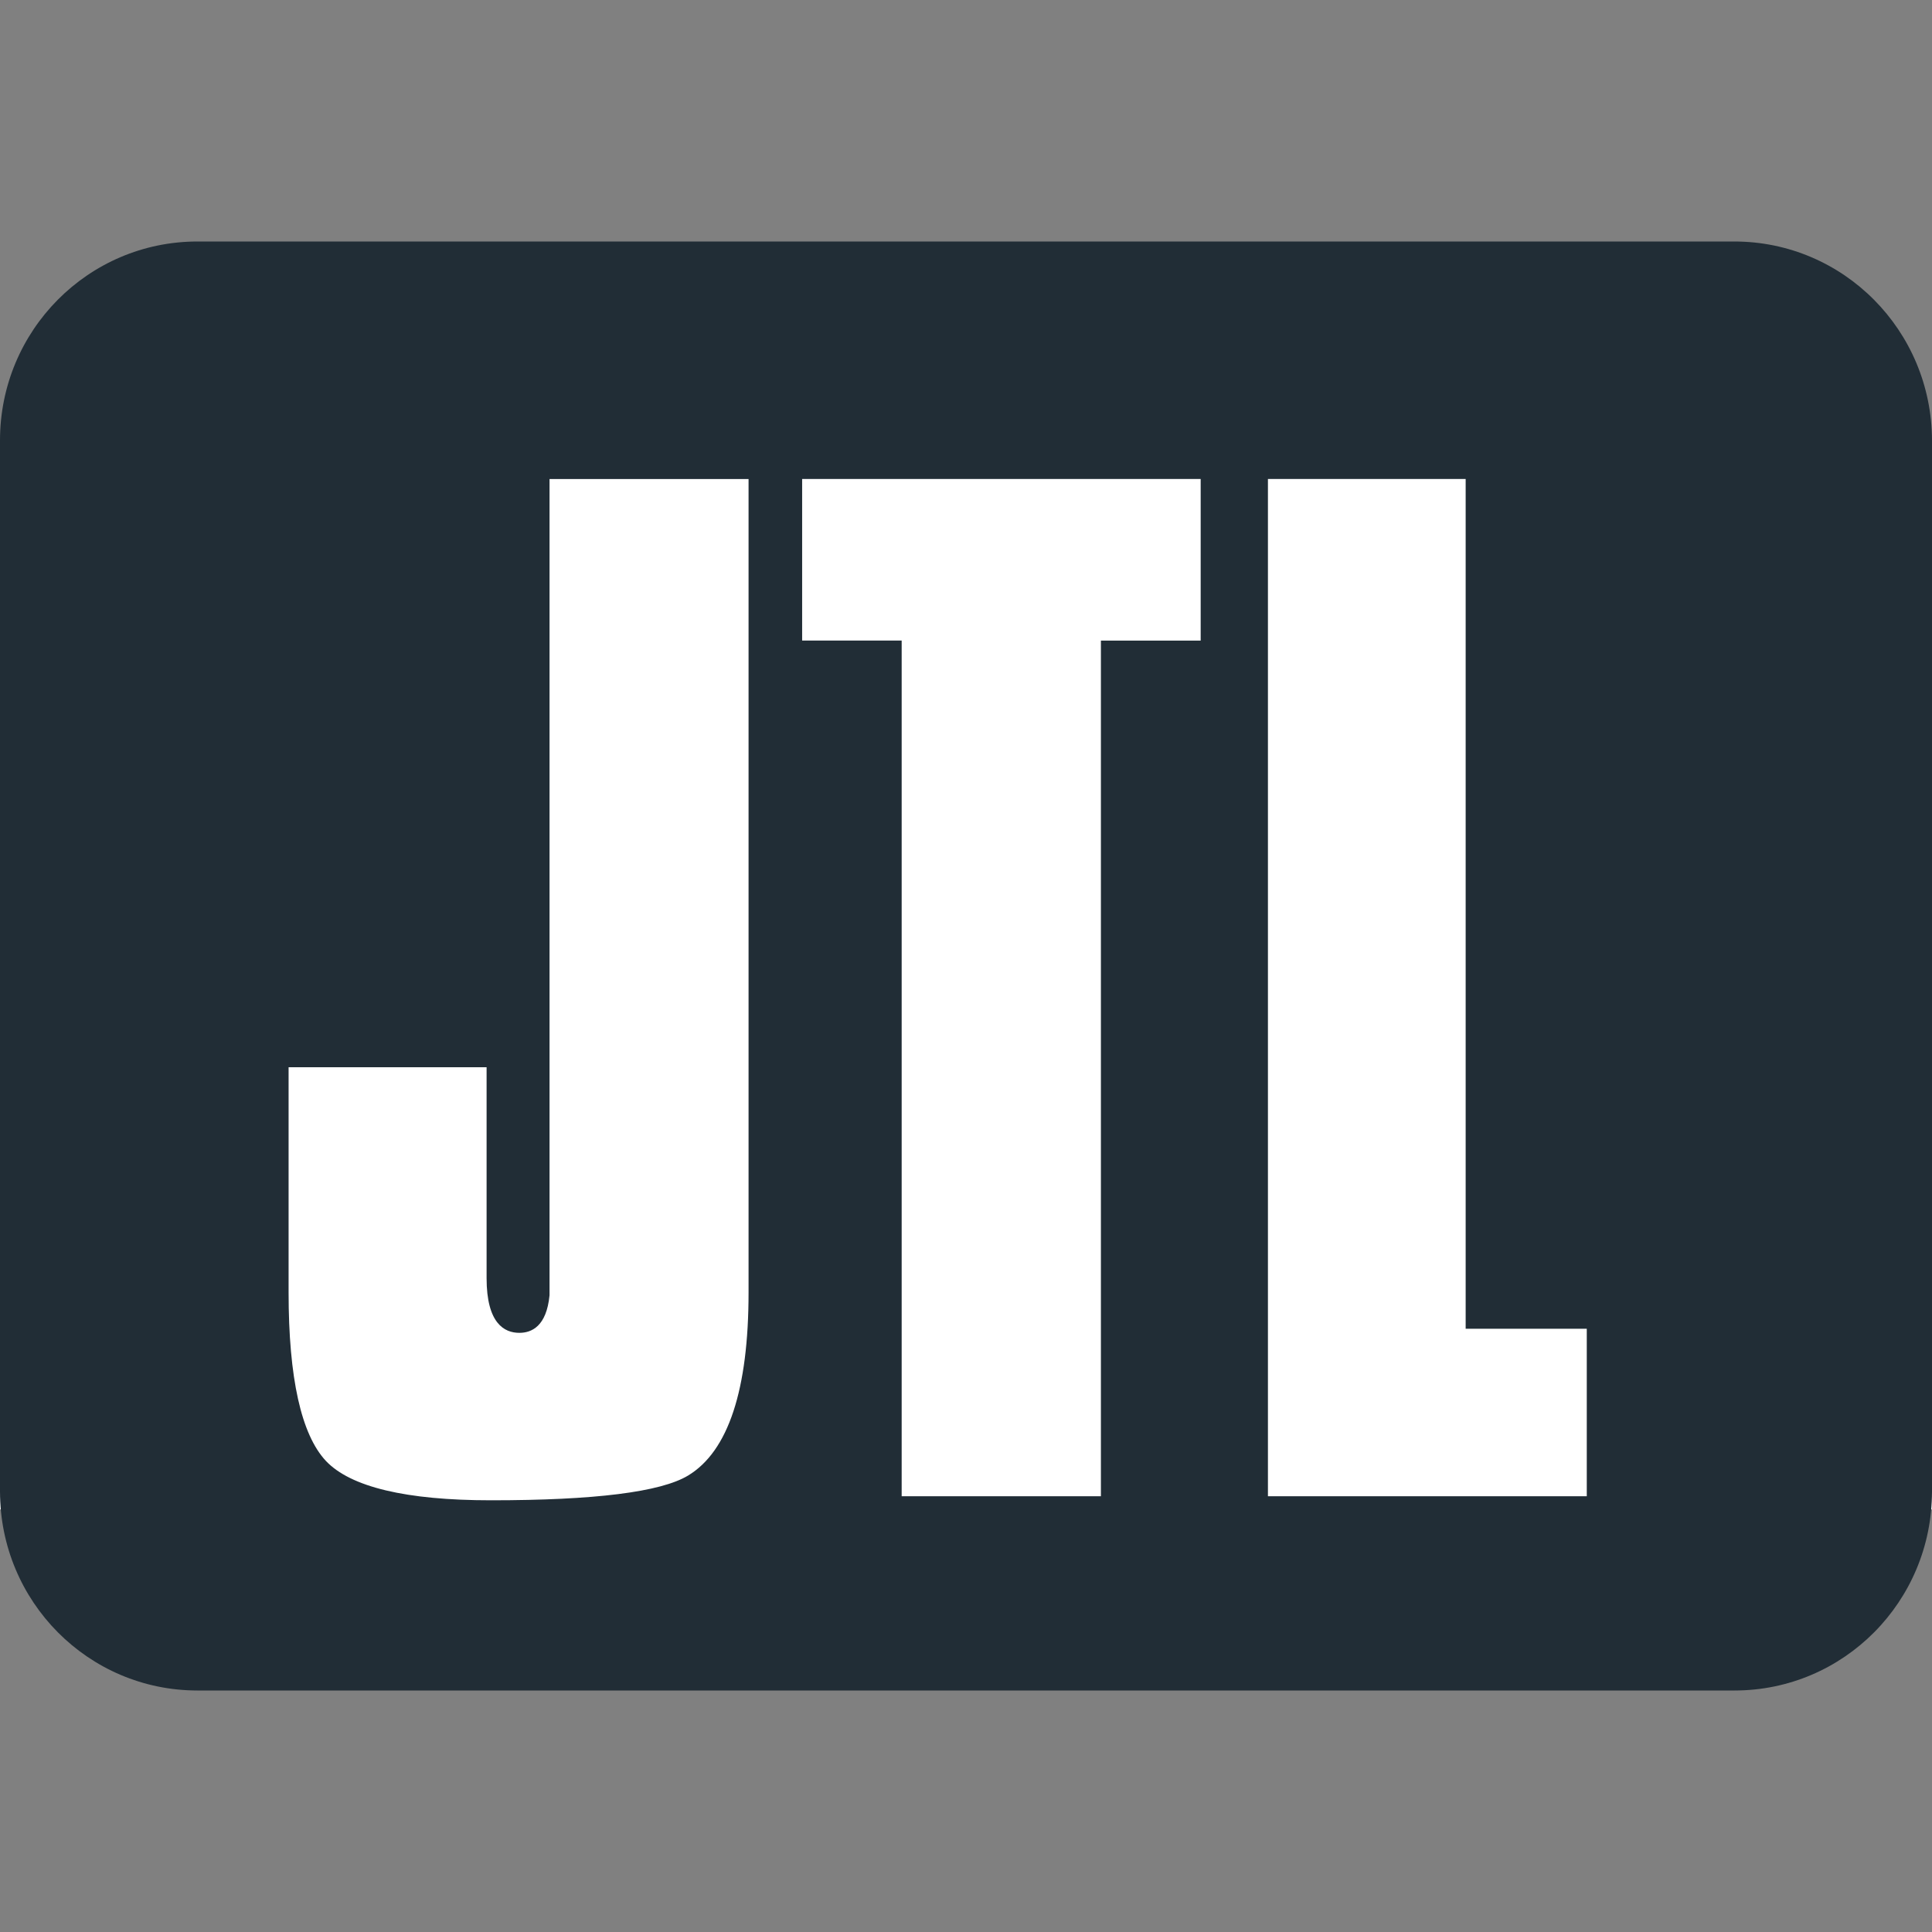 <svg width="64" height="64" fill="none" xmlns="http://www.w3.org/2000/svg"><rect width="100%" height="100%" fill="#808080" stroke="none"/><path fill="#fff" d="M0 15h64v35H0z"/><path d="M57.45 8H6.541C2.926 8 0 10.947 0 14.589V49.41C0 53.053 2.926 56 6.542 56h50.916C61.074 56 64 53.053 64 49.411V14.59C63.992 10.947 61.065 8 57.45 8zM24.797 42.814c0 3.227-.673 5.26-2.001 6.064-.909.55-3.103.821-6.534.821-2.809 0-4.65-.44-5.466-1.304-.816-.872-1.236-2.744-1.236-5.58v-7.461h6.559v6.986c0 1.5.588 1.812 1.085 1.812.403 0 .9-.211 1-1.244v-27.04h6.593v26.946zM39.774 21.22h-3.305v28.345h-6.6V21.219h-3.297v-5.352h13.202v5.352zm12.79 28.345H42.002V15.867h6.55v28.15h4.012v5.547z" fill="#212D36"/></svg>